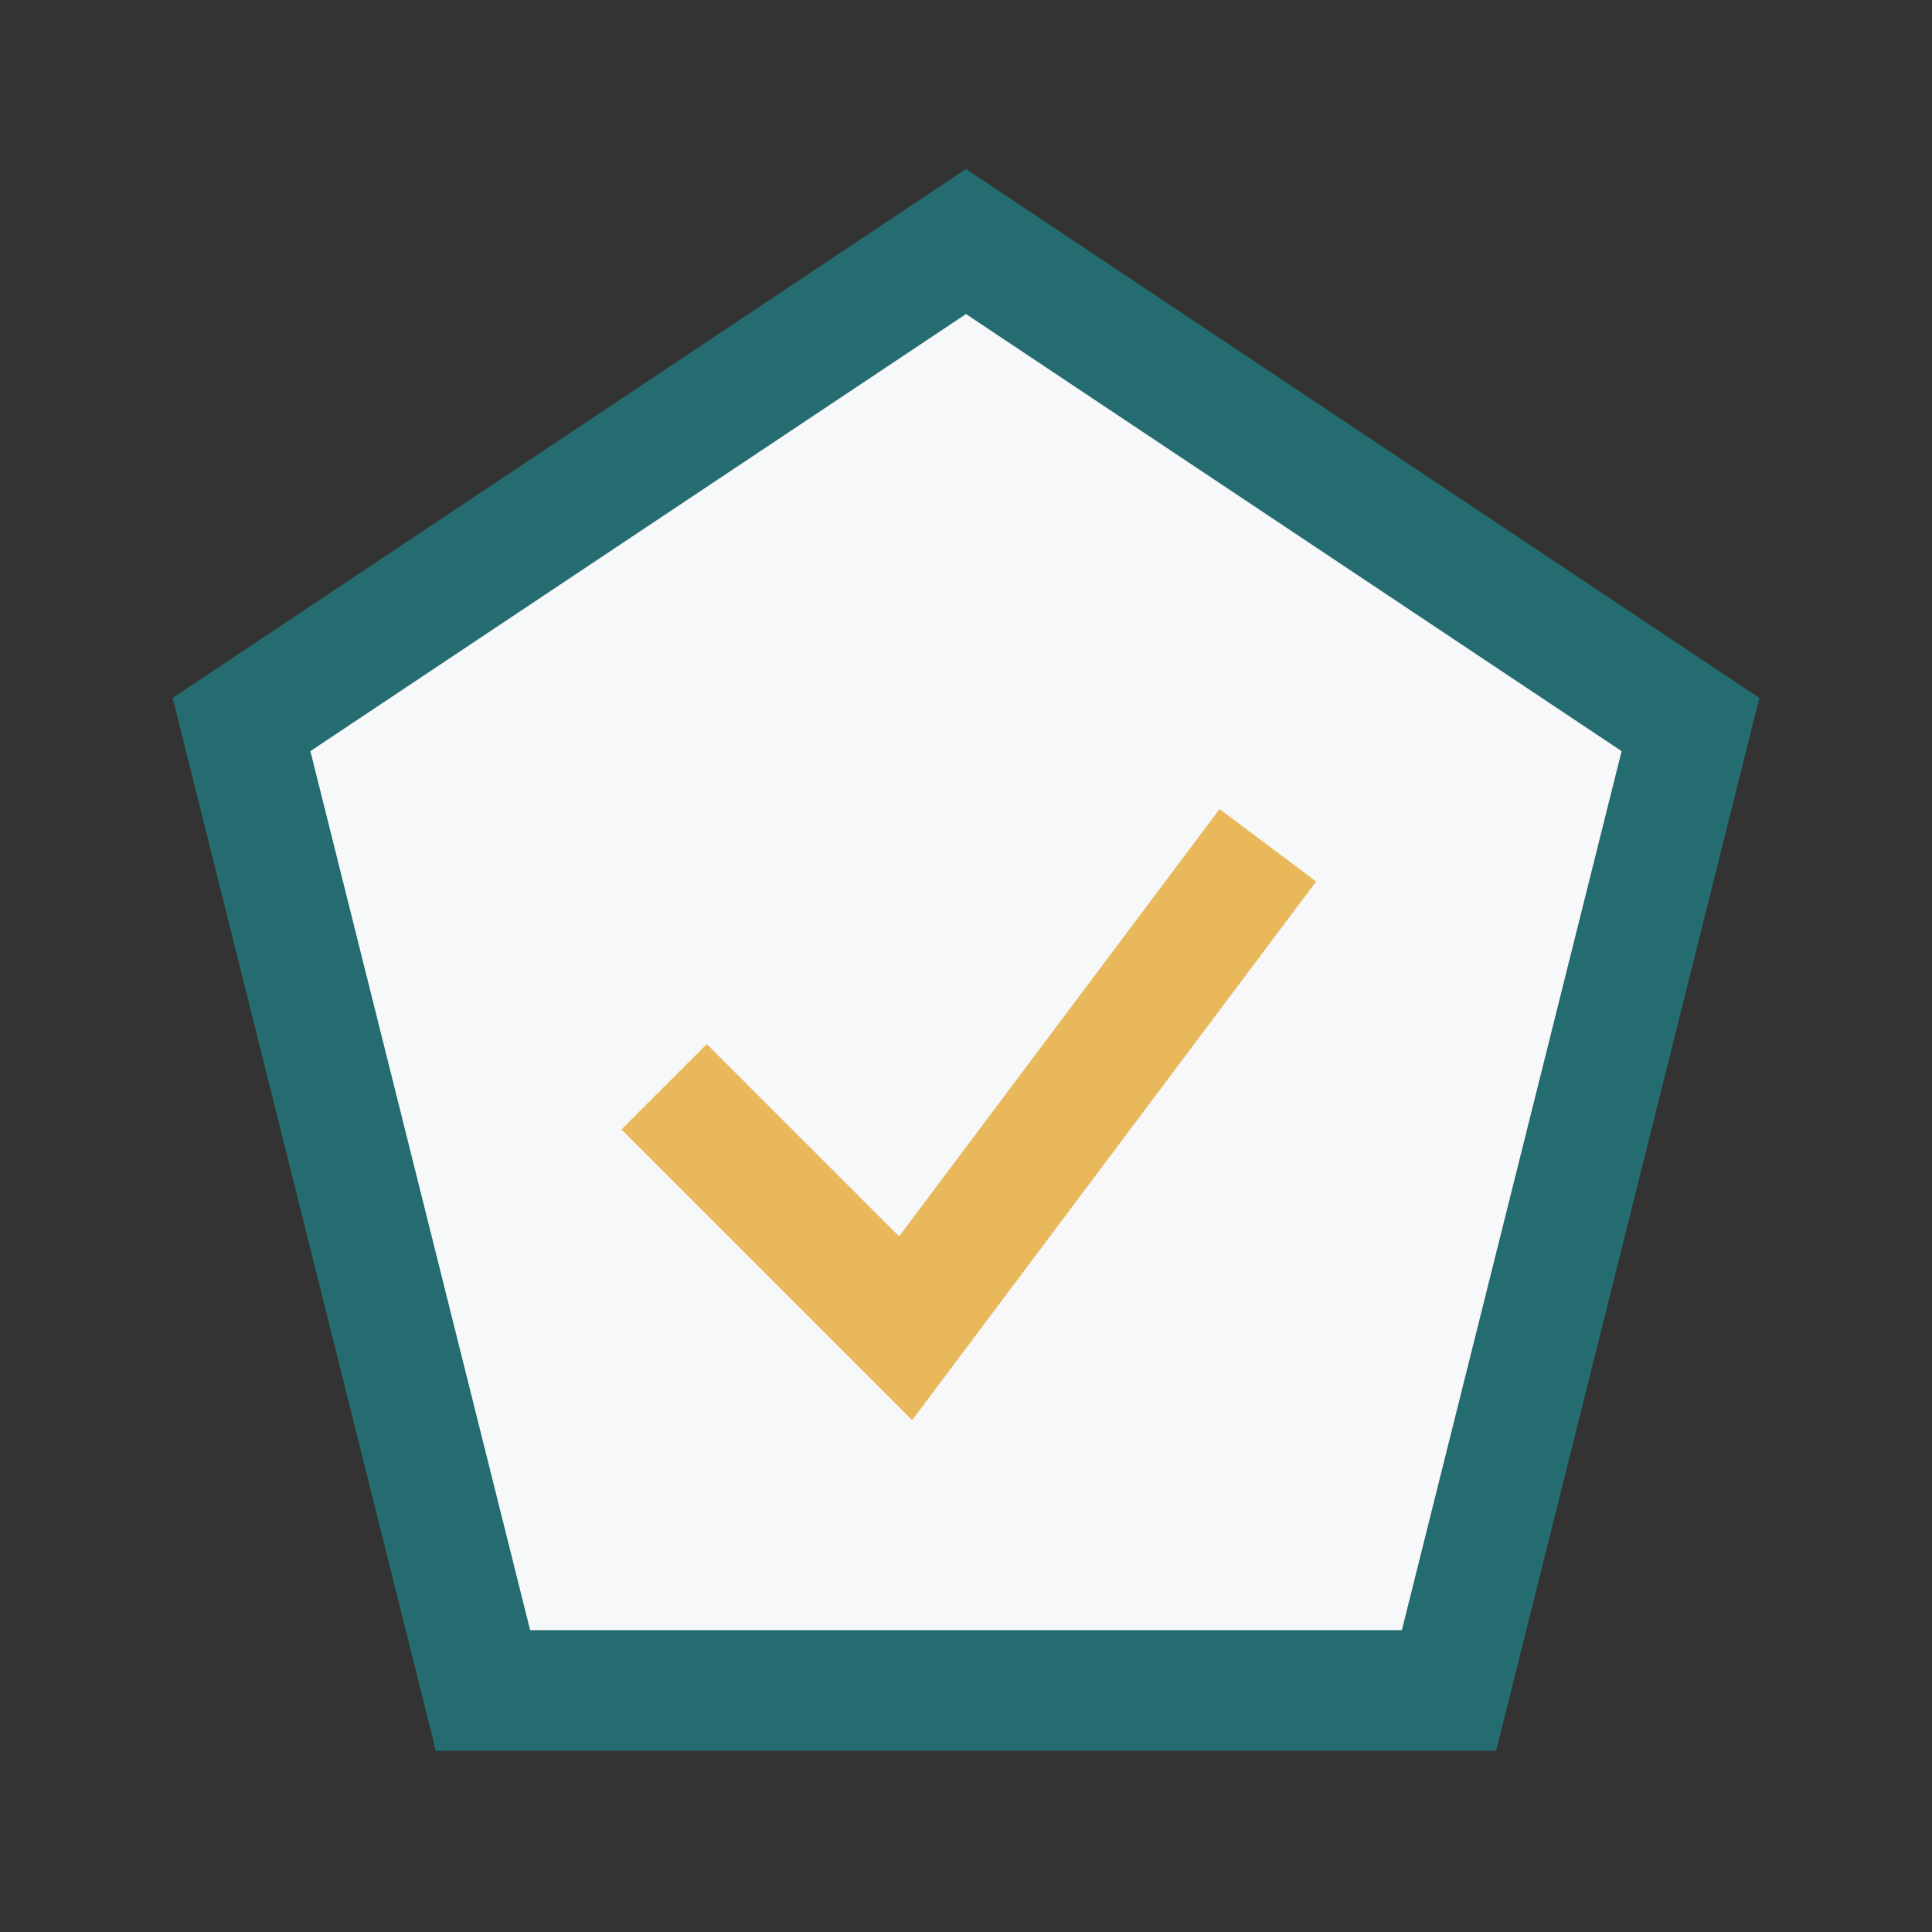 <?xml version="1.0" encoding="UTF-8"?>
<svg xmlns="http://www.w3.org/2000/svg" width="32" height="32" viewBox="0 0 32 32"><rect x="0" y="0" width="32" height="32" fill="#333333" stroke="none"/><polygon points="16,4 28,12 24,28 8,28 4,12" fill="#F6F8FA" stroke="#246C6F" stroke-width="2"/><path d="M11 18l4 4 6-8" stroke="#E9B85B" stroke-width="2" fill="none"/></svg>